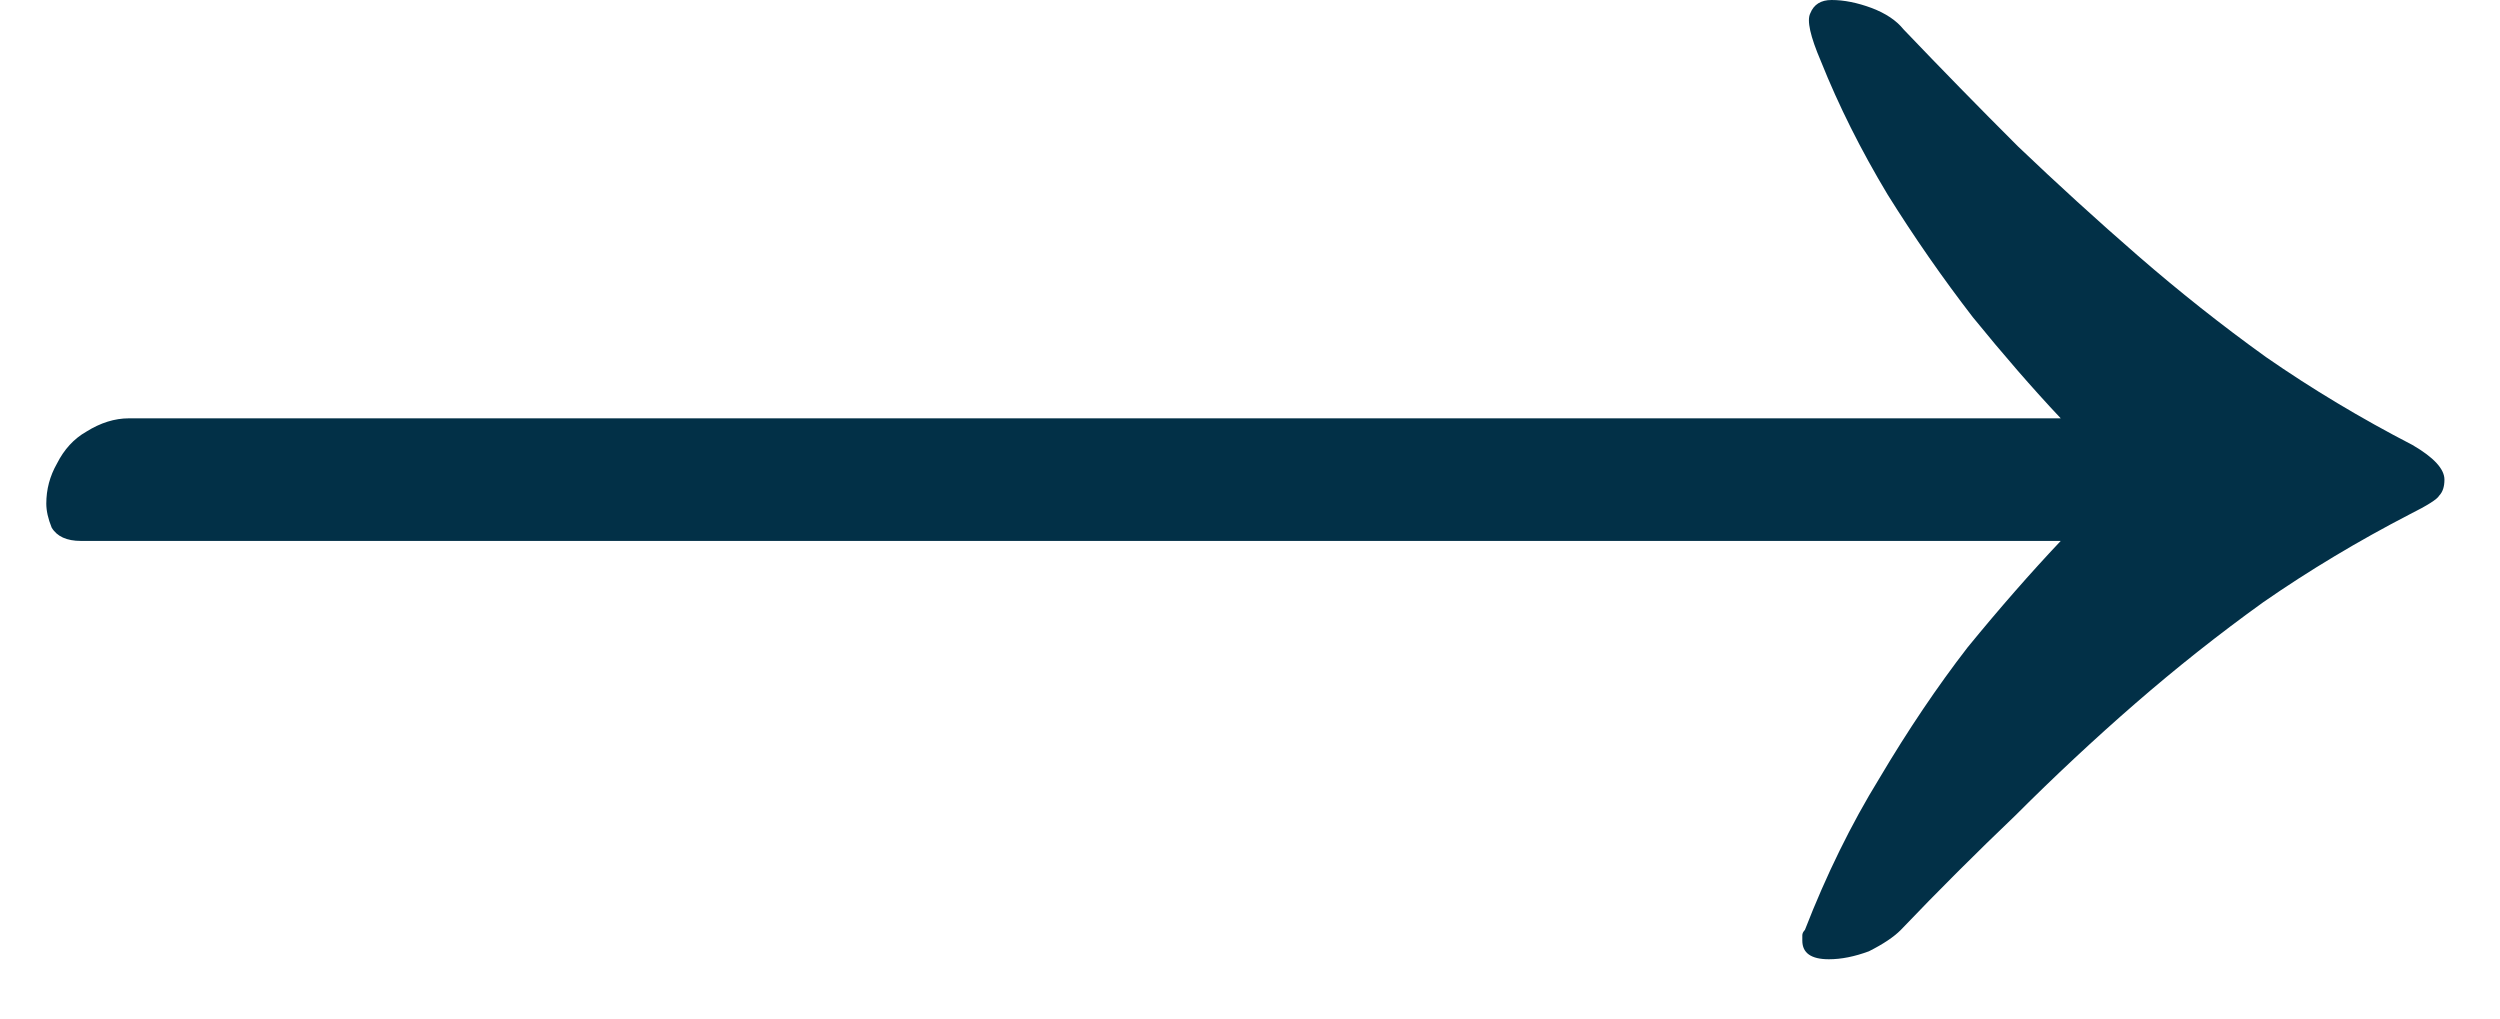 <svg width="27" height="11" viewBox="0 0 27 11" fill="none" xmlns="http://www.w3.org/2000/svg">
<path d="M19.752 10.36C19.561 10.36 19.465 10.293 19.465 10.159C19.465 10.139 19.465 10.12 19.465 10.101C19.465 10.082 19.474 10.063 19.493 10.043C19.724 9.449 19.992 8.902 20.299 8.403C20.606 7.885 20.923 7.415 21.249 6.993C21.594 6.571 21.93 6.187 22.256 5.842H0.874C0.721 5.842 0.615 5.794 0.558 5.698C0.519 5.602 0.5 5.516 0.5 5.439C0.5 5.286 0.538 5.142 0.615 5.007C0.692 4.854 0.797 4.739 0.932 4.662C1.085 4.566 1.239 4.518 1.392 4.518H22.256C21.949 4.192 21.633 3.827 21.306 3.425C20.98 3.002 20.673 2.561 20.386 2.101C20.098 1.621 19.858 1.142 19.666 0.662C19.551 0.393 19.512 0.221 19.551 0.144C19.589 0.048 19.666 0 19.781 0C19.915 0 20.059 0.029 20.213 0.086C20.366 0.144 20.481 0.221 20.558 0.317C20.961 0.739 21.373 1.161 21.796 1.583C22.218 1.986 22.649 2.379 23.091 2.763C23.532 3.146 23.992 3.511 24.472 3.856C24.971 4.202 25.498 4.518 26.055 4.806C26.285 4.94 26.4 5.065 26.4 5.18C26.4 5.257 26.381 5.314 26.343 5.353C26.323 5.391 26.218 5.458 26.026 5.554C25.47 5.842 24.942 6.158 24.443 6.504C23.963 6.849 23.503 7.214 23.062 7.597C22.62 7.981 22.189 8.384 21.767 8.806C21.345 9.209 20.932 9.621 20.529 10.043C20.453 10.12 20.337 10.197 20.184 10.274C20.03 10.331 19.887 10.36 19.752 10.36Z" fill="#023047"/>
</svg>
